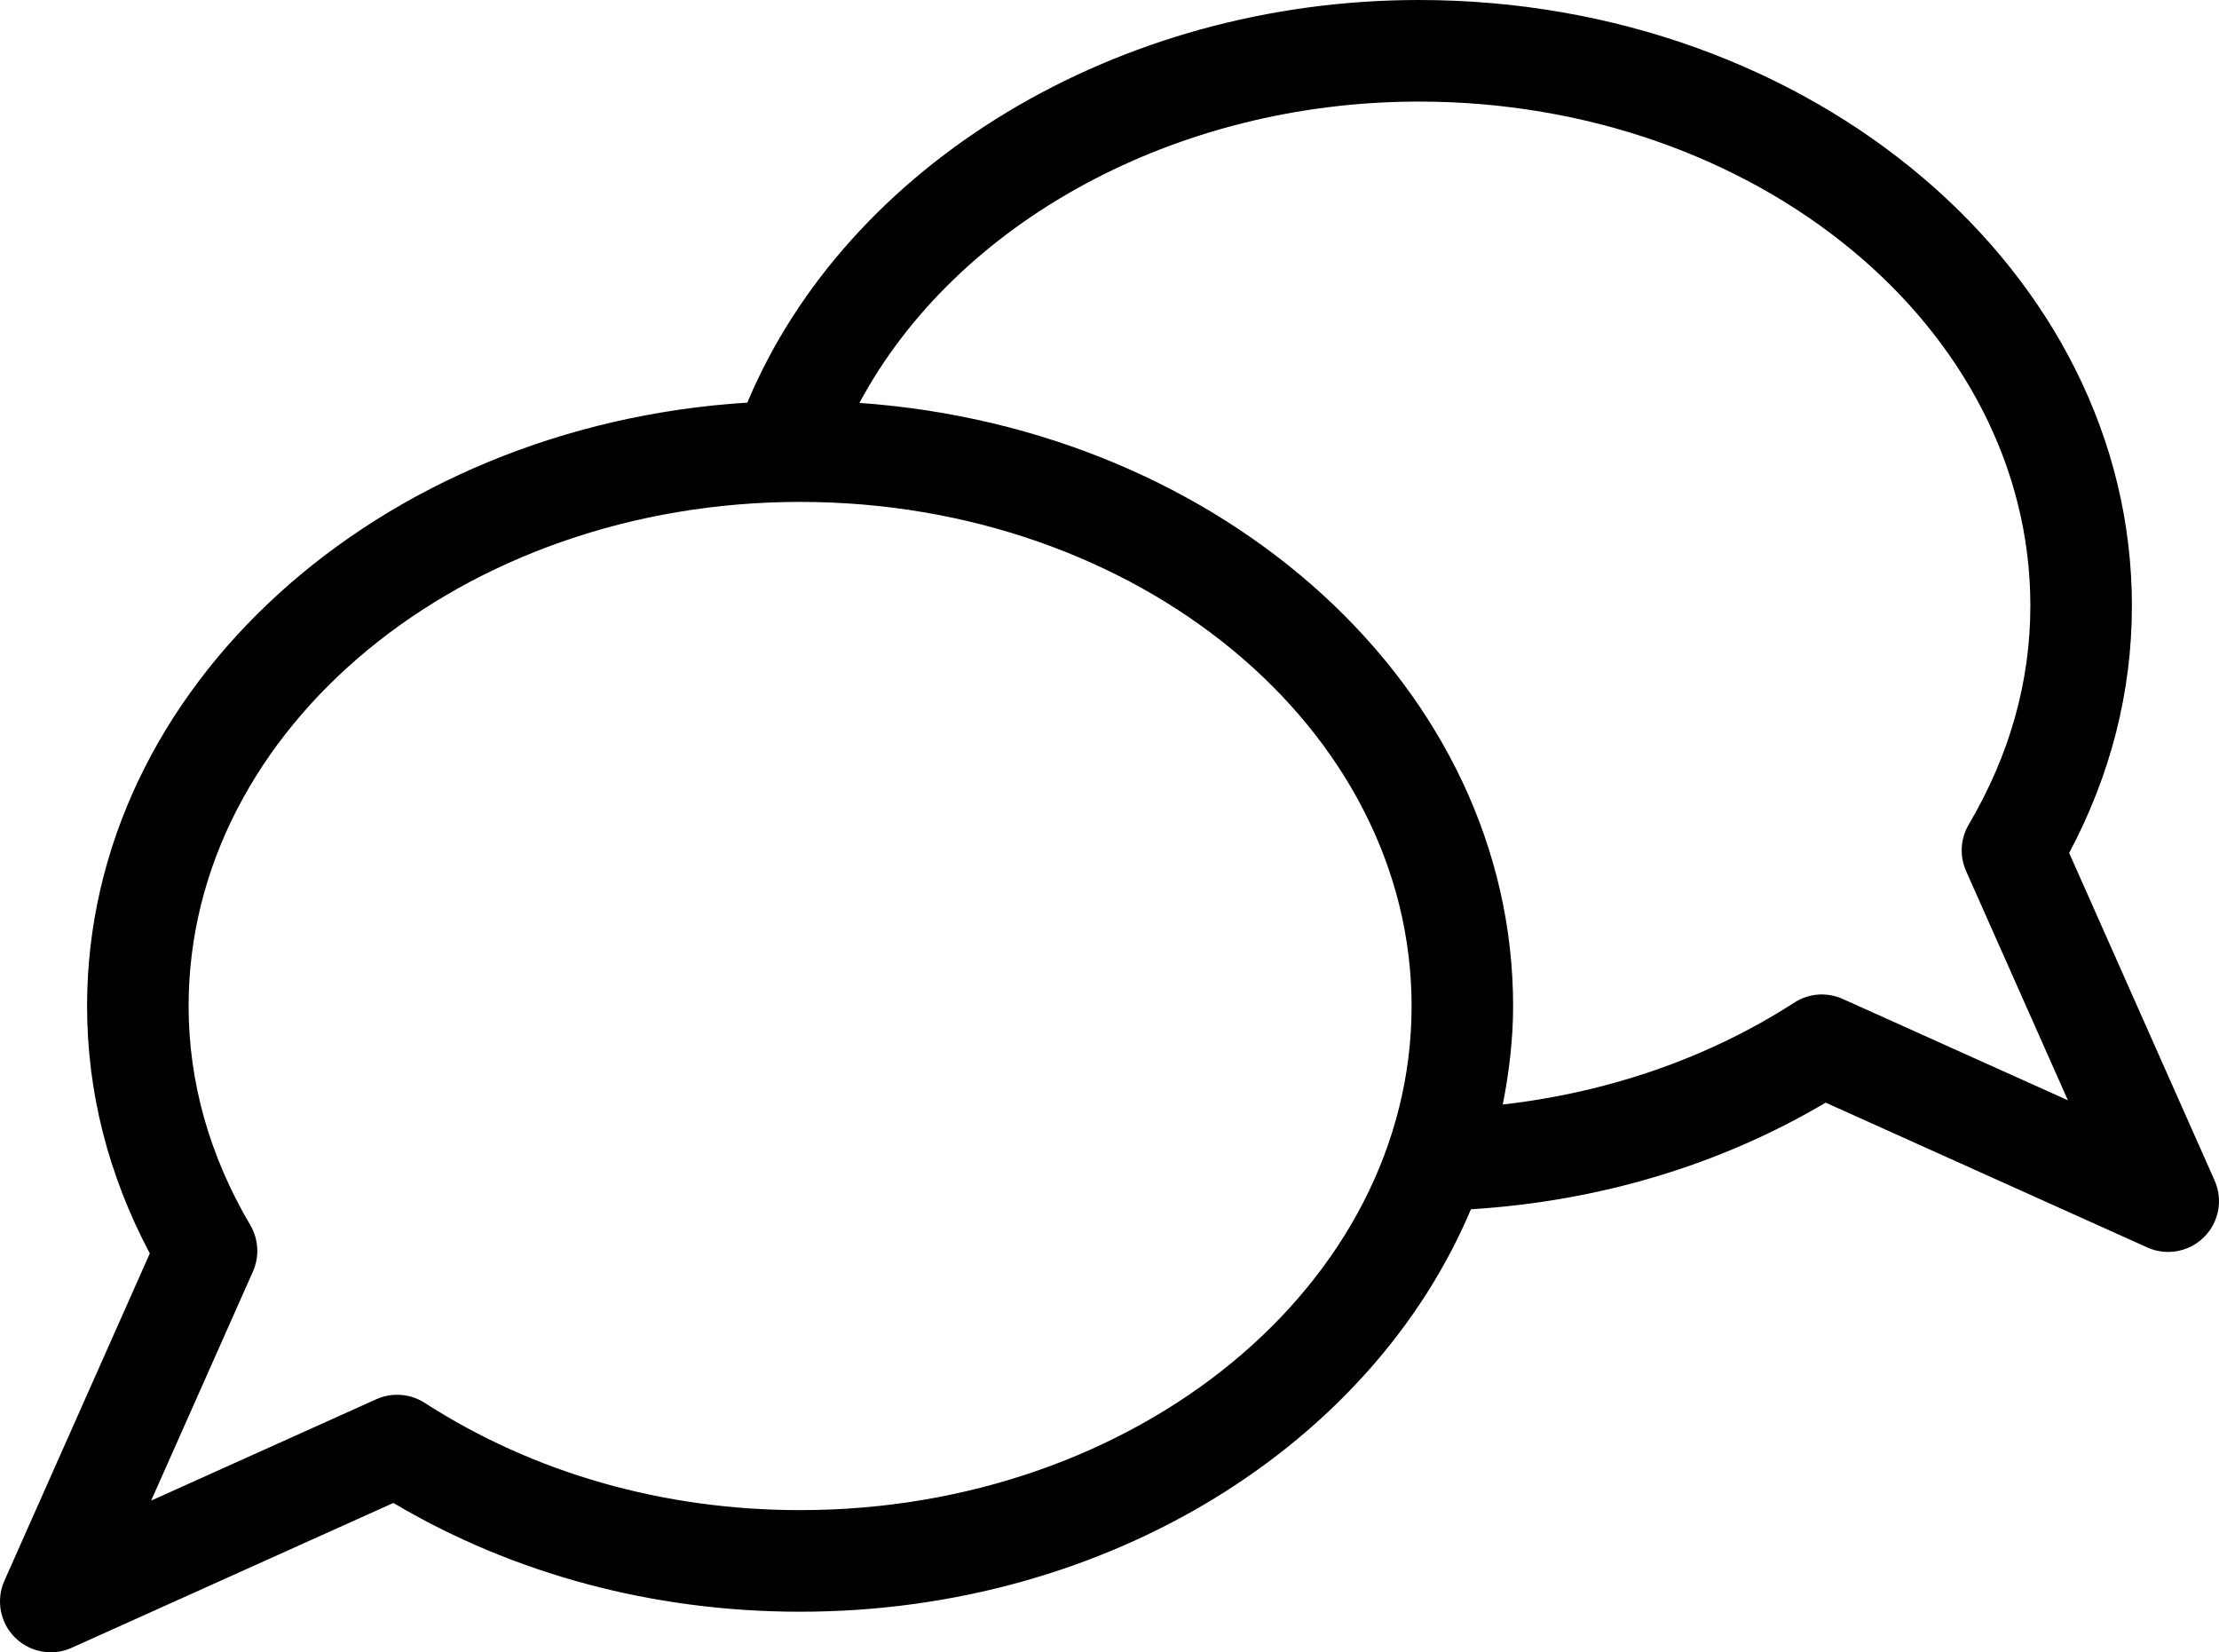 <svg xmlns="http://www.w3.org/2000/svg" xmlns:xlink="http://www.w3.org/1999/xlink" version="1.1" x="0px" y="0px" viewBox="0 0 100 74.453" enable-background="new 0 0 100 74.453" xml:space="preserve"><path fill="#000000" d="M99.803,53.196l-6.555-14.761c1.877-3.533,2.827-7.276,2.827-11.143C96.076,12.244,81.659,0,63.94,0  C50.364,0,38.187,7.393,33.679,18.142C17.071,19.183,3.924,30.964,3.924,45.332c0,3.861,0.95,7.607,2.827,11.149L0.196,71.234  c-0.384,0.867-0.194,1.882,0.478,2.553c0.438,0.436,1.021,0.666,1.614,0.666c0.317,0,0.637-0.065,0.938-0.201l14.501-6.528  c5.415,3.209,11.724,4.901,18.332,4.901c13.932,0,25.784-7.583,30.229-18.135c5.759-0.355,11.236-1.991,15.985-4.805l14.499,6.527  c0.301,0.137,0.621,0.201,0.938,0.201c0.592,0,1.175-0.23,1.613-0.666C99.998,55.08,100.187,54.063,99.803,53.196z M36.059,68.047  c-6.166,0-12.018-1.672-16.921-4.834c-0.375-0.241-0.807-0.364-1.24-0.364c-0.319,0-0.639,0.067-0.938,0.201L6.811,67.619  l4.588-10.324c0.299-0.676,0.255-1.455-0.119-2.09c-1.846-3.136-2.78-6.456-2.78-9.873c0-12.526,12.362-22.716,27.559-22.716  c15.194,0,27.555,10.19,27.555,22.716C63.614,57.857,51.253,68.047,36.059,68.047z M83.042,45.012  c-0.704-0.315-1.526-0.26-2.179,0.165c-3.869,2.494-8.362,4.047-13.139,4.593c0.282-1.448,0.465-2.924,0.465-4.438  c0-14.282-12.99-26.017-29.458-27.177C43.083,10.032,52.957,4.577,63.94,4.577c15.196,0,27.559,10.19,27.559,22.716  c0,3.419-0.935,6.738-2.777,9.862c-0.376,0.637-0.421,1.414-0.121,2.092l4.59,10.333L83.042,45.012z"/></svg>